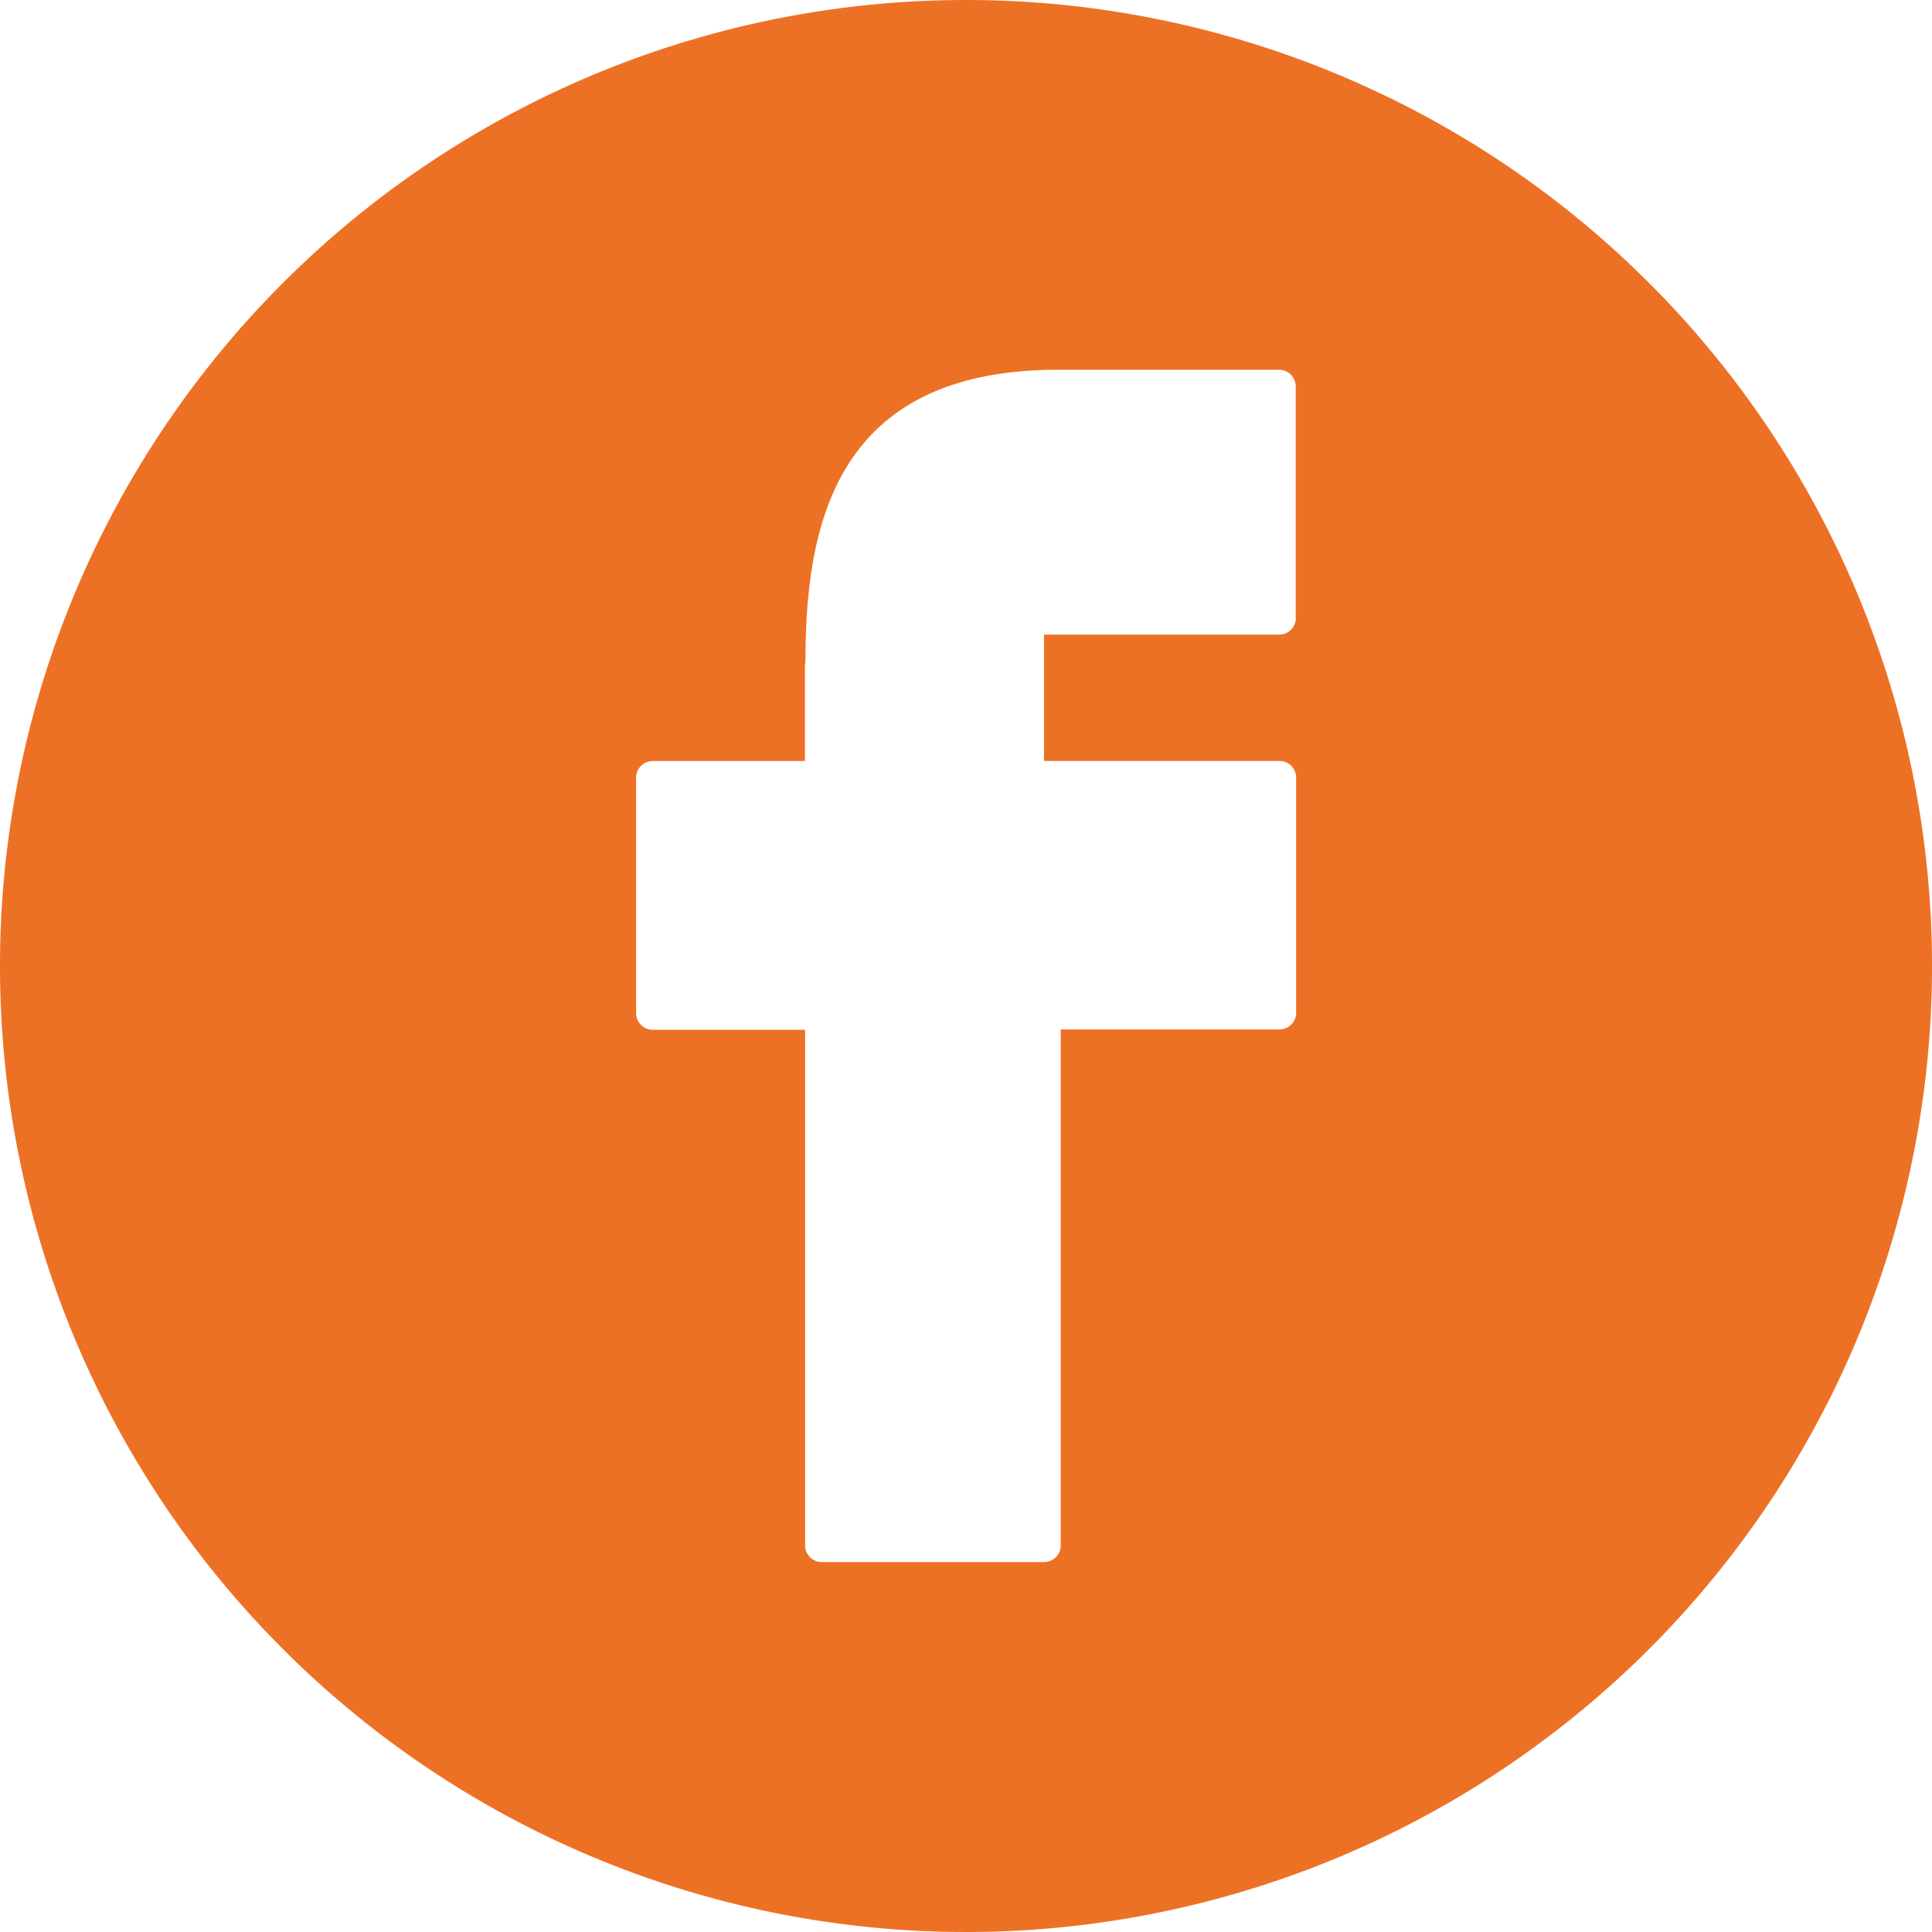 <svg xmlns="http://www.w3.org/2000/svg" width="32" height="32" viewBox="0 0 32 32">
  <path id="icon_facebook" d="M30.208,14.165a16,16,0,1,0,16,16,16,16,0,0,0-16-16ZM35.672,24.4a.276.276,0,0,1-.276.276H31.5v2.093H35.4a.276.276,0,0,1,.276.276v3.895a.276.276,0,0,1-.276.276H31.777v8.546a.276.276,0,0,1-.276.276H27.819a.276.276,0,0,1-.276-.276V31.222H25.02a.276.276,0,0,1-.276-.276v-3.9a.276.276,0,0,1,.276-.276h2.521v-1.58a.283.283,0,0,1,.008-.066c0-2.249.484-4.827,4.169-4.835h3.675a.276.276,0,0,1,.276.276V24.4Z" transform="translate(-14.208 -14.165)" fill="#ed7124"/>
</svg>
